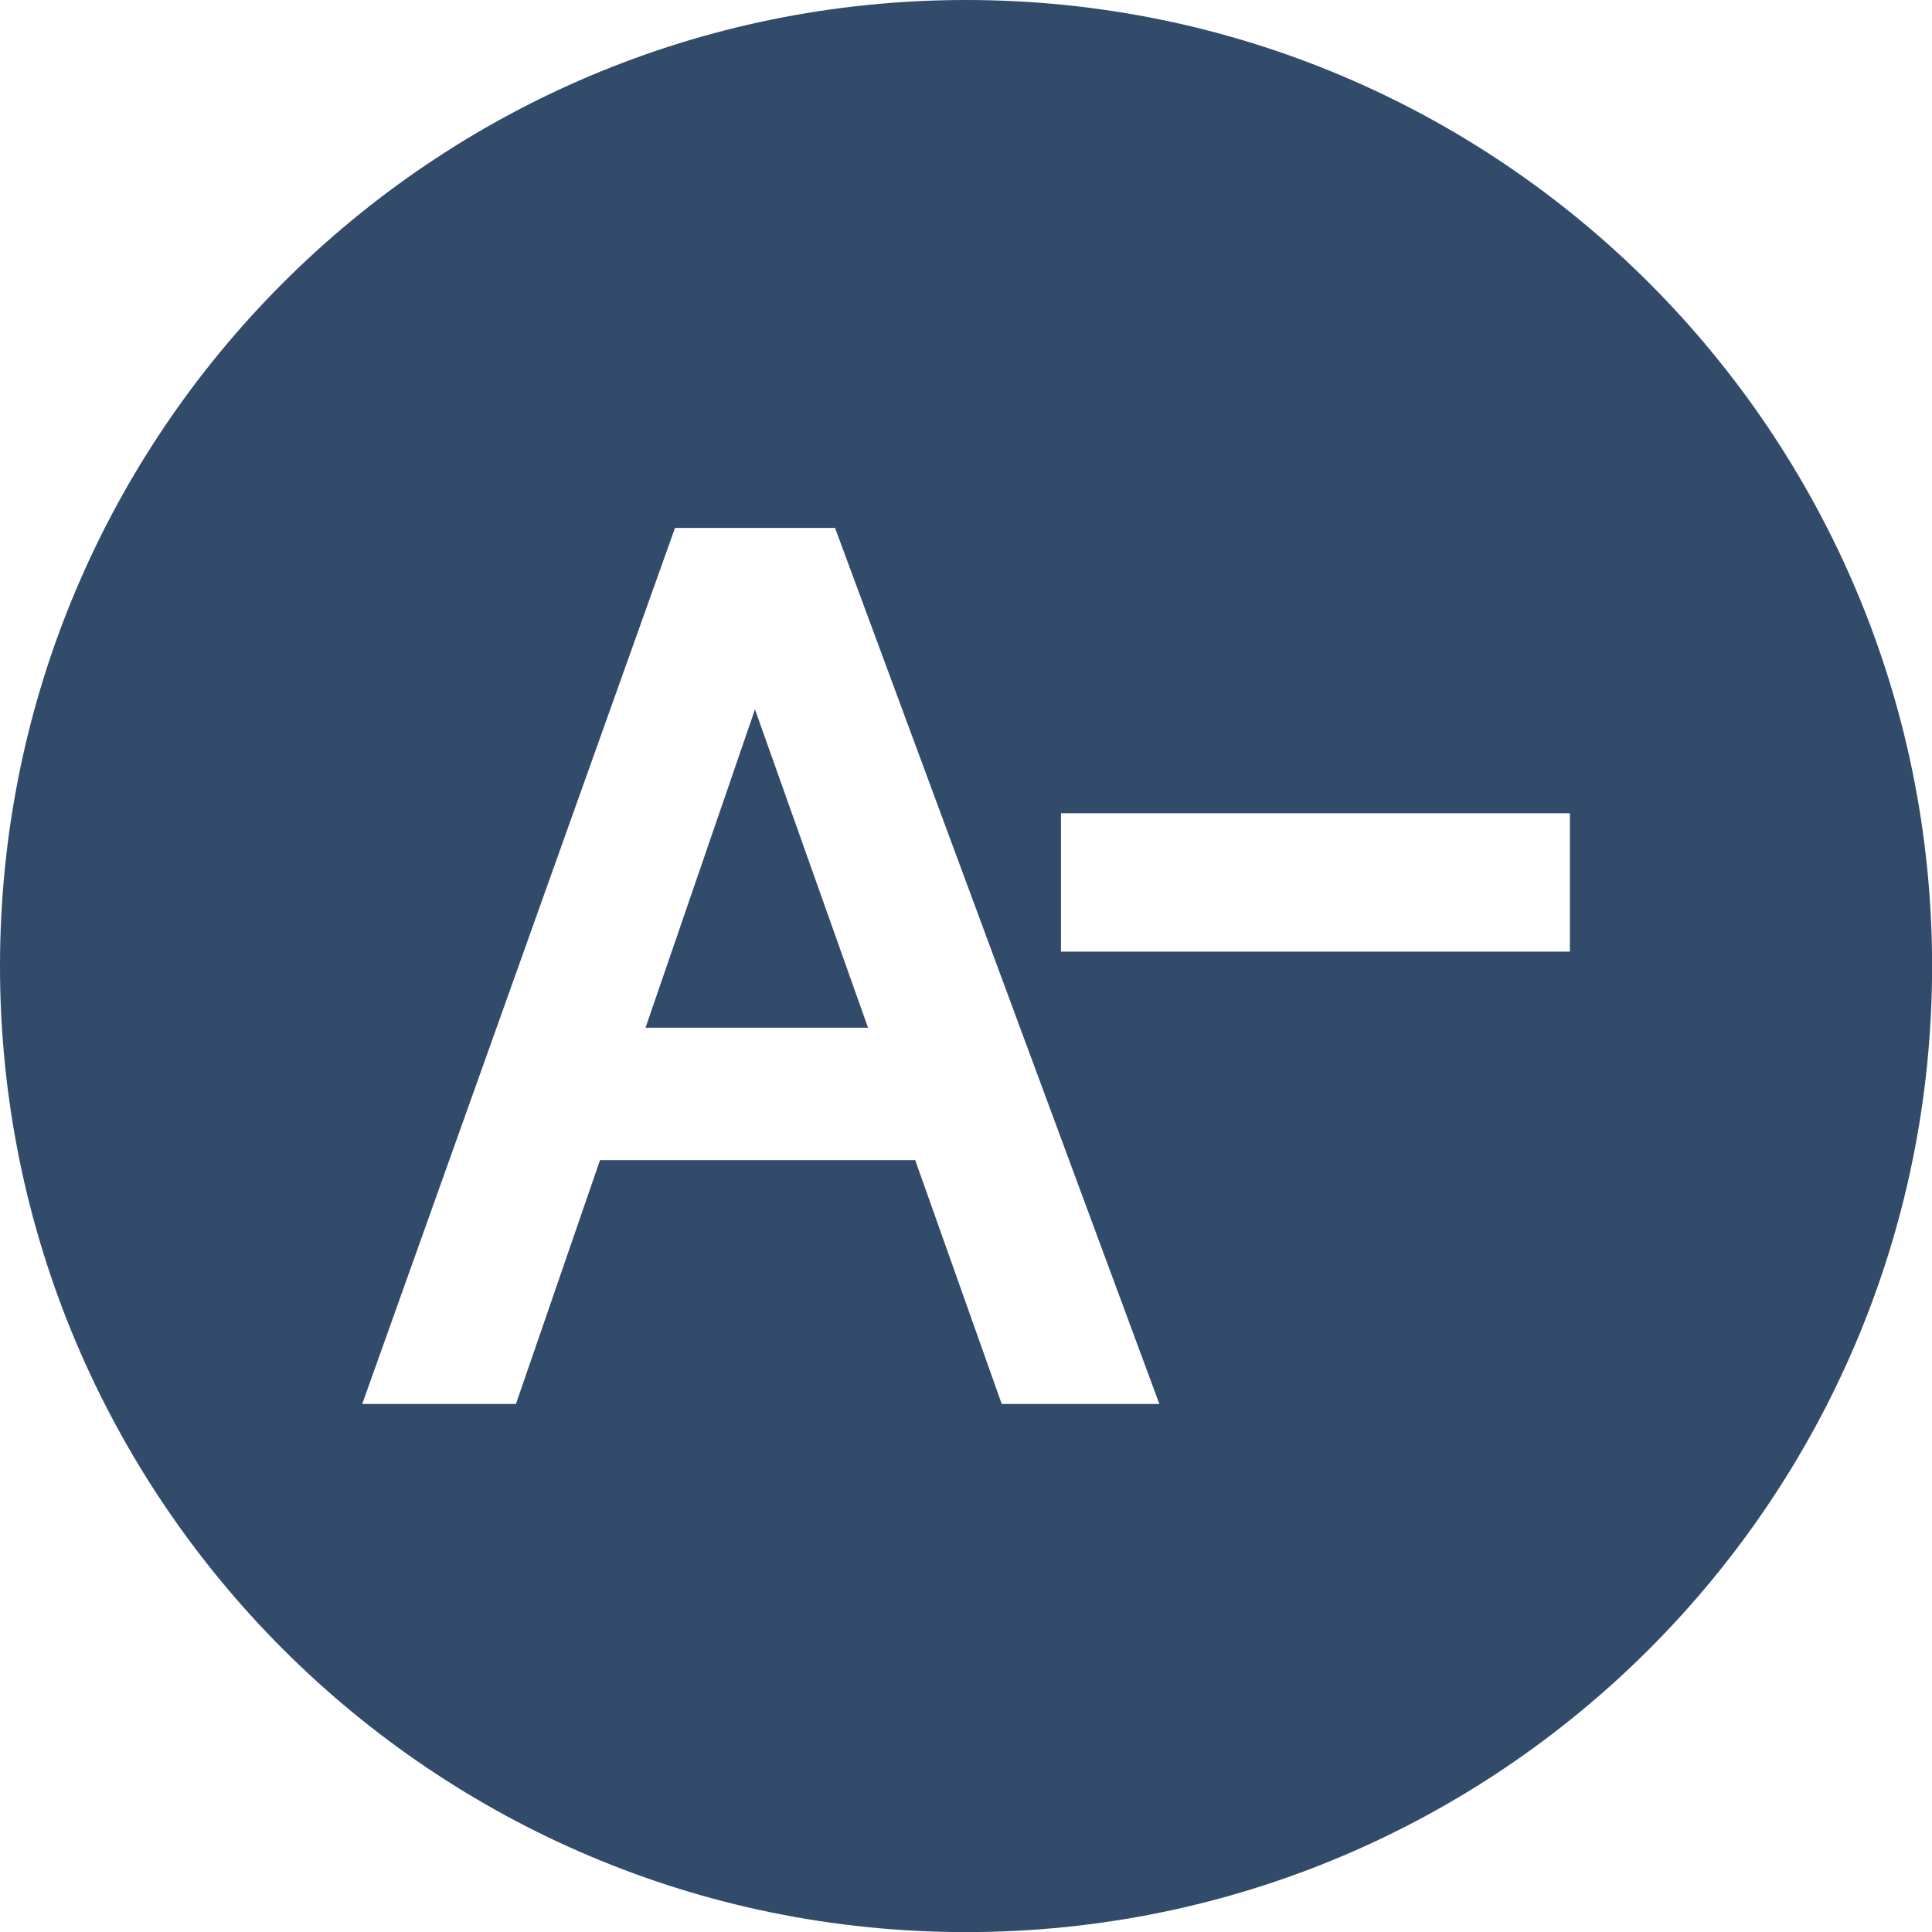 <?xml version="1.0" encoding="utf-8"?>
<!-- Generator: Adobe Illustrator 17.0.0, SVG Export Plug-In . SVG Version: 6.00 Build 0)  -->
<!DOCTYPE svg PUBLIC "-//W3C//DTD SVG 1.1//EN" "http://www.w3.org/Graphics/SVG/1.1/DTD/svg11.dtd">
<svg version="1.1" id="Camada_1" xmlns="http://www.w3.org/2000/svg" xmlns:xlink="http://www.w3.org/1999/xlink" x="0px" y="0px"
	 width="18.727px" height="18.727px" viewBox="0 0 18.727 18.727" enable-background="new 0 0 18.727 18.727" xml:space="preserve">
<g id="BOTAO-diminuir_x5F_letra_1_">
	<path id="icone_diminuir_letra_1_" fill="#334B6A" d="M9.364,0C4.192,0,0,4.192,0,9.364c0,5.171,4.192,9.364,9.364,9.364
		c5.171,0,9.364-4.192,9.364-9.364C18.727,4.192,14.535,0,9.364,0z M9.71,13.609l-0.839-2.364H5.816l-0.815,2.364H3.511l3.032-8.492
		h1.551l3.144,8.492H9.71z M15.217,9.224h-4.933V7.883h4.933V9.224z"/>
	<polygon fill="#334B6A" points="6.257,9.962 8.414,9.962 7.318,6.876 	"/>
</g>
</svg>
